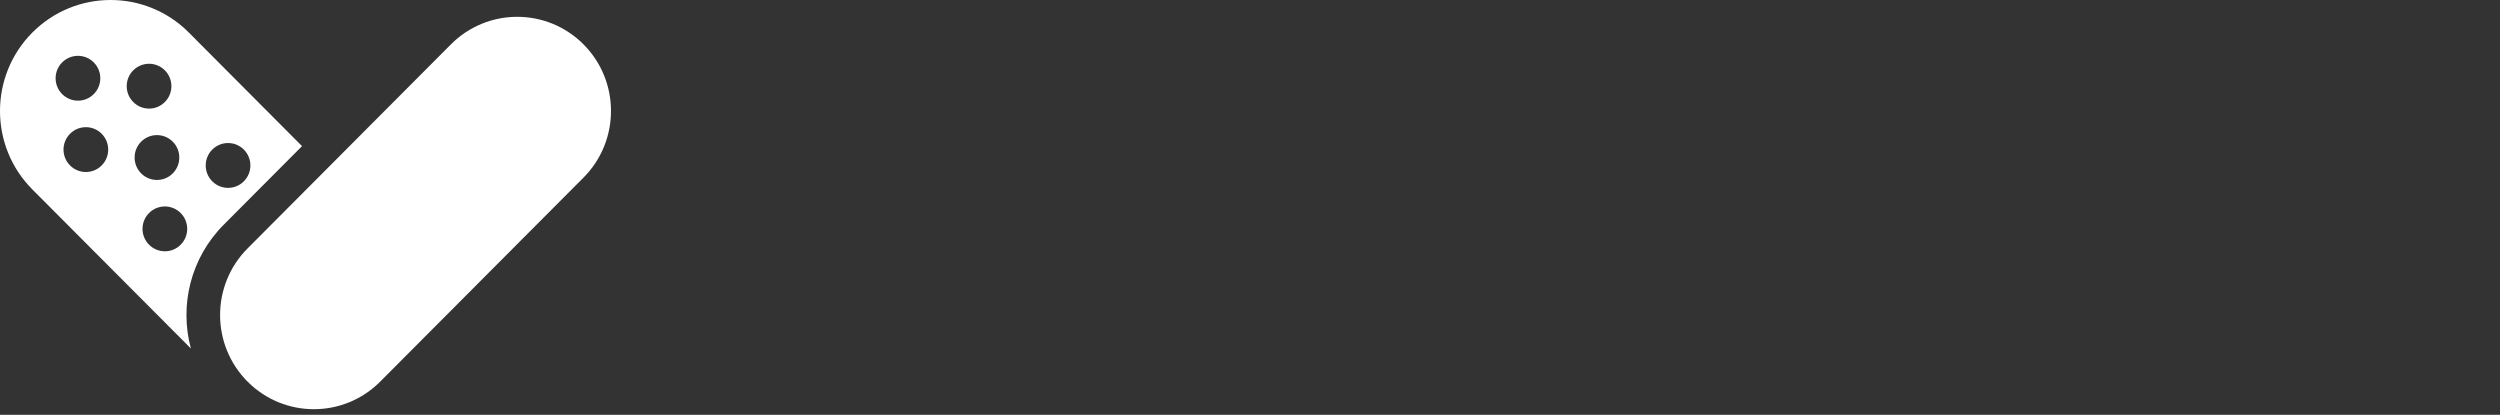 <svg width="223" height="37" viewBox="0 0 223 37" fill="none" xmlns="http://www.w3.org/2000/svg">
    <rect x="0" y="0" width="223" height="37" fill="#333333" stroke="none"/>
    <path fill-rule="evenodd" clip-rule="evenodd" d="M26.941 13.035L19.959 20.041C16.977 23.034 15.999 27.276 17.027 31.087L2.889 16.9C-0.963 13.034 -0.963 6.766 2.889 2.9C6.742 -0.967 12.989 -0.967 16.841 2.9L26.941 13.035ZM8.363 8.394C9.142 7.613 9.142 6.347 8.363 5.566C7.585 4.785 6.323 4.785 5.545 5.566C4.766 6.347 4.766 7.613 5.545 8.394C6.323 9.175 7.585 9.175 8.363 8.394ZM15.41 15.466C16.188 14.684 16.188 13.418 15.41 12.637C14.632 11.856 13.37 11.856 12.591 12.637C11.813 13.418 11.813 14.684 12.591 15.466C13.37 16.247 14.632 16.247 15.41 15.466ZM9.068 14.758C9.846 13.977 9.846 12.711 9.068 11.93C8.29 11.149 7.028 11.149 6.249 11.93C5.471 12.711 5.471 13.977 6.249 14.758C7.028 15.539 8.29 15.539 9.068 14.758ZM16.114 21.829C16.893 21.048 16.893 19.782 16.114 19.001C15.336 18.22 14.074 18.22 13.296 19.001C12.518 19.782 12.518 21.048 13.296 21.829C14.074 22.61 15.336 22.61 16.114 21.829ZM14.705 9.101C15.483 8.32 15.483 7.054 14.705 6.273C13.927 5.492 12.665 5.492 11.887 6.273C11.108 7.054 11.108 8.32 11.887 9.101C12.665 9.883 13.927 9.883 14.705 9.101ZM21.752 16.173C22.53 15.392 22.53 14.125 21.752 13.344C20.973 12.563 19.711 12.563 18.933 13.344C18.155 14.125 18.155 15.392 18.933 16.173C19.711 16.954 20.973 16.954 21.752 16.173Z" fill="white"/>
    <path d="M22.084 34.042C18.815 30.761 18.815 25.44 22.084 22.159L40.222 3.958C43.489 0.681 48.782 0.681 52.049 3.958C55.318 7.239 55.318 12.56 52.049 15.841L33.911 34.042C32.278 35.681 30.138 36.5 27.998 36.5C25.858 36.5 23.717 35.681 22.084 34.042Z" fill="white"/>
</svg>

